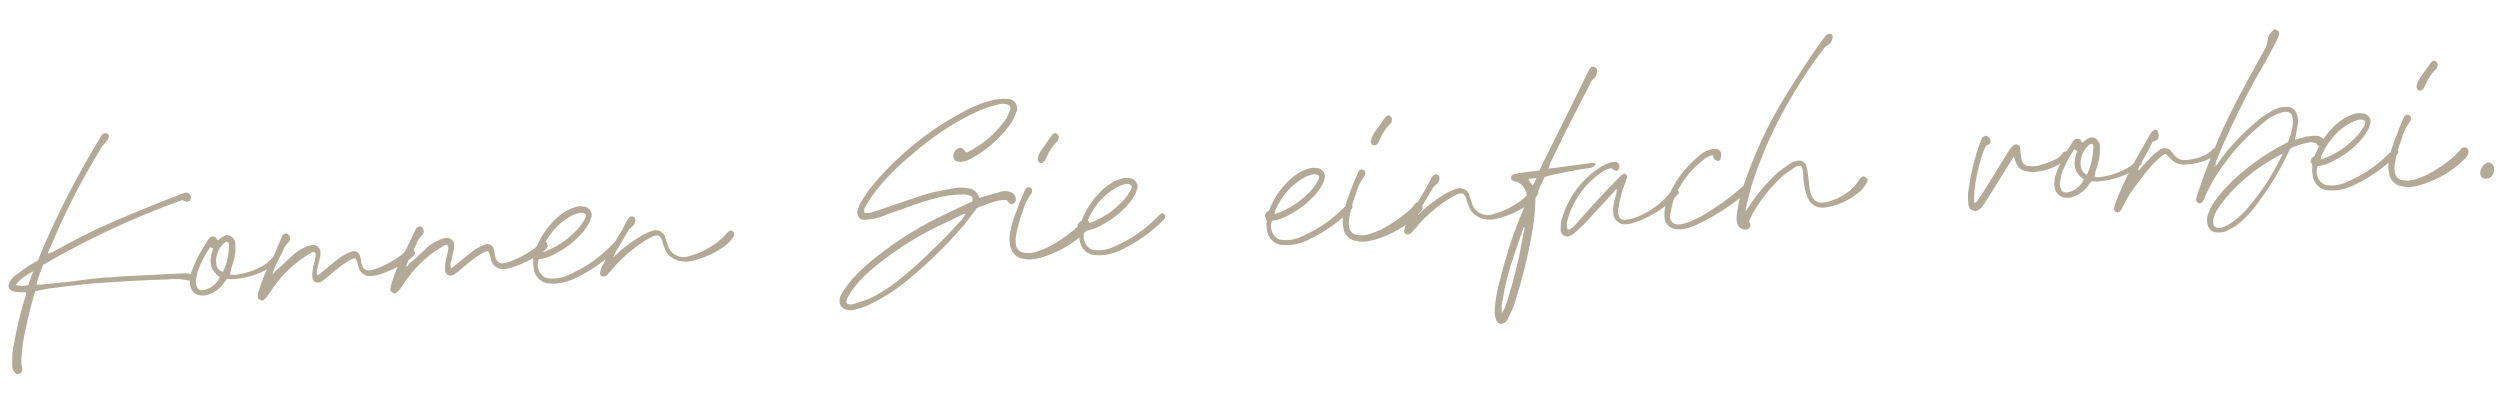 <?xml version="1.0" encoding="utf-8"?>
<!-- Generator: Adobe Illustrator 27.9.4, SVG Export Plug-In . SVG Version: 9.03 Build 54784)  -->
<svg version="1.1" id="Ebene_1" xmlns="http://www.w3.org/2000/svg" xmlns:xlink="http://www.w3.org/1999/xlink" x="0px" y="0px"
	 viewBox="0 0 493.7 79.3" style="enable-background:new 0 0 493.7 79.3;" xml:space="preserve">
<style type="text/css">
	.st0{fill:#B2AA97;}
</style>
<path class="st0" d="M9.5,57l4-0.5c2-0.2,3.9-0.5,5.9-0.6c4.5-0.3,9-0.6,13.5-0.7c1.6-0.2,3.3-0.1,4.9,0.3c0.3,0.1,0.7,0,0.8-0.3
	l0,0c0.1-0.3,0.1-0.6-0.2-0.8c-0.2-0.2-0.5-0.3-0.7-0.3c-0.6-0.1-1.2-0.2-1.9-0.1c-4,0.2-8,0.4-12,0.6c-1,0.1-2.1,0.2-3.1,0.2
	c-2.3,0.2-4.5,0.5-6.7,0.8l-6,0.6H7.2c0.3-1.3,0.8-2.6,1.3-3.9c8.8-5.1,18-9.4,27.5-12.8l0.6,0.3c0.3,0.1,0.7,0,0.9-0.2
	c0.2-0.3,0.3-0.7,0.1-1c-0.2-0.4-0.7-0.7-1.1-0.5c-0.4,0.1-0.8,0.2-1.1,0.4l-3.7,1.4c-4.2,1.7-8.4,3.4-12.5,5.3
	c-3,1.4-5.9,3-8.9,4.6c-0.3,0-0.5,0.3-0.8,0.2v-0.2l0.5-1.1c2.6-6.2,5.6-12.2,9.1-18l1-1.7l1-1.2c0.2-0.2,0.4-0.6,0.4-0.9
	c0-0.4-0.3-0.6-0.7-0.6c-0.3,0-0.6,0.2-0.8,0.5c-0.1,0.1-0.1,0.1-0.1,0.2l-1.8,3c-3.5,6-6.7,12.3-9.5,18.7l-1.1,2.7
	c-0.6,0.4-1.2,0.7-1.7,1c-1,0.7-2,1.4-2.9,2.1c-0.4,0.3-0.8,0.8-1,1.3c-0.3,0.5-0.3,1.1,0.2,1.5c0.1,0.1,0.3,0.2,0.4,0.2
	c0.4,0.1,0.8,0.2,1.2,0.2c0.5,0,0.9,0,1.4,0c0,0.1,0,0.2,0.1,0.3c-0.1,0.3-0.1,0.6-0.3,0.9c-1,3.2-1.7,6.5-2.3,9.8
	c-0.2,1.1-0.2,2.2-0.2,3.4c0,0.5,0.1,0.9,0.4,1.3c0.2,0.4,0.6,0.6,1,0.4c0.4-0.1,0.6-0.4,0.6-0.8c0,0,0,0,0-0.1
	c0-0.2-0.1-0.5-0.1-0.7c-0.1-0.4-0.1-0.8-0.1-1.1c0.1-1.1,0.2-2.2,0.3-3.3c0.6-3.2,1.3-6.4,2.2-9.5c0-0.2,0.2-0.4,0.3-0.8L9.5,57z
	 M6.6,53.6L6.4,54l-0.8,2.3c-0.8,0.2-1.7,0.2-2.5,0C4,55.1,5.2,54.2,6.6,53.6z M54.6,50.8c-0.3-0.2-0.7-0.1-0.9,0.2
	c-0.3,0.3-0.7,0.7-1,1c-2,1.3-4.2,2.1-6.6,2.3c-0.2,0-0.4-0.1-0.7-0.1c0.1-0.3,0.2-0.6,0.2-1c0.3-0.8,0.5-1.5,0.7-2.3
	c0.2-0.9,0.2-1.8,0.2-2.7s-0.7-1.7-1.7-1.8c-0.7,0.2-1.3,0.6-1.7,1.1l-0.2-0.2L42.7,47c-0.2-0.3-0.7-0.4-1.1-0.2
	c-0.1,0-0.1,0.1-0.1,0.1c-0.2,0.2-0.4,0.4-0.5,0.6c-1.3,1.9-2.4,4-3.2,6.2c-0.2,0.6-0.3,1.2-0.3,1.8c-0.1,2.2,1.5,3.3,3.6,2.7
	l0.2-0.1c1.2-0.4,2.2-1.2,2.9-2.2l0.6-0.8c0.6,0,1.1,0.1,1.6,0c2.4-0.2,4.7-0.9,6.8-2.2c0.4-0.3,0.9-0.6,1.2-1
	C54.9,51.8,54.9,51.2,54.6,50.8z M40.2,57.3H40c-0.5,0.1-1-0.2-1.1-0.7c-0.2-0.4-0.3-0.8-0.2-1.3s0.2-1.1,0.3-1.6
	c0.6-1.6,1.3-3.1,2.2-4.4c0.1-0.2,0.2-0.3,0.3-0.5l0.6,0.3c-0.8,2.1-0.9,4.1,1.3,5.6C42.9,56,41.6,57,40.2,57.3z M44,53.7
	C44,53.7,43.9,53.7,44,53.7c-0.8-0.2-1.2-0.9-1.3-1.6c-0.2-1.6,0.5-3.3,1.8-4.3l0.4-0.1c0.3,0.2,0.4,0.6,0.3,0.9
	C45.2,50.4,44.8,52.1,44,53.7z M81.4,49.1c-0.2-0.2-0.6-0.2-0.8,0c-0.1,0.1-0.3,0.2-0.4,0.4c-0.5,0.4-0.9,0.9-1.4,1.2
	c-1.2,0.8-2.5,1.6-3.9,2.1c-0.5,0.2-0.9,0.4-1.4,0.5c-1.1,0.3-1.8,0-2.1-1.2l-0.2-1.2c-0.2-0.8-0.5-1.3-1.4-1.3h-0.2
	c-1.2,0.4-2.3,1.1-3.3,1.9l-2.8,2.3l-0.8,0.6c-0.2-0.5-0.2-1,0-1.4l0.5-2.2c0.1-0.3,0.1-0.6,0.1-0.9c0-0.8-0.5-1.4-1.3-1.5
	c-0.1,0-0.3,0-0.4,0c-0.5,0.1-0.9,0.2-1.3,0.4c-1,0.4-1.9,1-2.7,1.8c-1.1,1-2.1,2-3.2,2.9c-0.2,0.2-0.3,0.5-0.6,0.6l0.4-1.2l1.6-3.2
	c0.2-0.7,0.6-1.3,1.2-1.9c0.3-0.3,0.4-0.7,0.2-1c0-0.4-0.4-0.7-0.8-0.7c-0.4,0.1-0.7,0.4-0.8,0.8L54.3,50l-1.5,3
	c-0.7,1.5-1.3,3.1-1.8,4.8c-0.1,0.3-0.1,0.5-0.1,0.8s0.2,0.6,0.5,0.6c0.2,0.2,0.5,0.2,0.7,0s0.4-0.4,0.6-0.6l0.8-1.1
	c1.6-2.5,3.7-4.7,6.1-6.4c0.6-0.4,1.2-0.8,1.9-1.2c0.2-0.2,0.6-0.2,0.8,0.1c0.1,0.4,0,0.9-0.1,1.3c-0.1,0.6-0.4,1.2-0.4,1.8
	c-0.1,0.6-0.2,1.2-0.1,1.8c0.1,0.6,0.6,1,1.2,0.9c0.1,0,0.3-0.1,0.4-0.1c0.3-0.2,0.6-0.4,0.9-0.6l2-1.7c1-0.8,2.1-1.6,3.2-2.2
	c0.2-0.1,0.5-0.2,0.8-0.2l0.3,0.6c0.1,0.4,0.2,0.8,0.3,1.2c0.3,1.1,1.4,1.9,2.6,1.7c0.4,0,0.8-0.1,1.3-0.2c2.1-0.7,4.1-1.6,5.9-2.9
	c0.4-0.2,0.7-0.5,1-0.8L82,50C81.8,49.6,81.7,49.2,81.4,49.1L81.4,49.1z M107.8,47.7c-0.2-0.2-0.6-0.2-0.8,0
	c-0.1,0.1-0.3,0.2-0.4,0.4c-0.5,0.4-0.9,0.9-1.4,1.2c-1.2,0.8-2.5,1.6-3.9,2.1c-0.5,0.2-0.9,0.4-1.4,0.5c-1.1,0.3-1.8,0-2.1-1.2
	l-0.2-1.2c-0.2-0.8-0.5-1.3-1.4-1.3H96c-1.2,0.4-2.3,1.1-3.3,1.9l-2.8,2.3L89.1,53c-0.2-0.5-0.2-1,0-1.4l0.5-2.2
	c0.1-0.3,0.1-0.6,0.1-0.9c0-0.8-0.5-1.4-1.3-1.5c-0.1,0-0.3,0-0.4,0c-0.5,0.1-0.9,0.2-1.3,0.4c-1,0.4-1.9,1-2.7,1.8
	c-1.1,1-2.1,2-3.2,2.9c-0.2,0.2-0.3,0.5-0.6,0.6l0.4-1.2l1.6-3.2c0.2-0.7,0.6-1.3,1.2-1.9c0.3-0.3,0.4-0.7,0.2-1
	c0-0.4-0.4-0.7-0.8-0.7c-0.4,0.1-0.7,0.4-0.8,0.8l-1.5,3.1l-1.5,3c-0.7,1.5-1.3,3.1-1.8,4.8c-0.1,0.3-0.1,0.5-0.1,0.8
	s0.2,0.6,0.5,0.6c0.2,0.2,0.5,0.2,0.7,0s0.4-0.4,0.6-0.6l0.8-1.1c1.6-2.5,3.7-4.7,6.1-6.4c0.6-0.4,1.2-0.8,1.9-1.2
	c0.2-0.2,0.6-0.2,0.8,0.1c0.1,0.4,0,0.9-0.1,1.3c-0.1,0.6-0.4,1.2-0.4,1.8c-0.1,0.6-0.2,1.2-0.1,1.8s0.6,1,1.2,0.9
	c0.1,0,0.3-0.1,0.4-0.1c0.3-0.2,0.6-0.4,0.9-0.6l2-1.7c1-0.8,2.1-1.6,3.2-2.2c0.2-0.1,0.5-0.2,0.8-0.2l0.3,0.6
	c0.1,0.4,0.2,0.8,0.3,1.2c0.3,1.1,1.4,1.9,2.6,1.7c0.4,0,0.8-0.1,1.3-0.2c2.1-0.7,4.1-1.6,5.9-2.9c0.4-0.2,0.7-0.5,1-0.8l0.4-0.6
	C108.1,48.2,108,47.9,107.8,47.7L107.8,47.7z M121.4,47.8C121.3,47.9,121.3,47.9,121.4,47.8c-2.1,2.2-4.3,4-6.9,5.4
	c-0.9,0.5-1.8,0.9-2.7,1.3c-1,0.4-2.1,0.6-3.2,0.5c-0.7,0-1.3-0.3-1.7-0.8c-0.7-0.8-0.9-2-0.5-3c1-0.1,1.9-0.4,2.7-0.8
	c1.8-0.9,3.5-2,4.9-3.4c0.9-0.8,1.7-1.8,2.3-2.9c0.2-0.3,0.3-0.7,0.4-1c0.4-0.8,0-1.8-0.9-2.2c-0.2-0.1-0.4-0.1-0.6-0.1
	c-0.5-0.1-1.1-0.1-1.6,0.1c-0.7,0.2-1.4,0.5-2,0.9c-1,0.6-1.9,1.4-2.6,2.2c-1.4,1.5-2.5,3.3-3.2,5.2c-0.5,0.2-0.8,0.6-0.8,1.1
	c0.3,0.4,0.4,1,0.3,1.5c0,0.4,0,0.7,0.1,1.1c0.1,1.7,1.5,3.1,3.3,3.1c1.7,0.1,3.4-0.3,5-1.1c3.1-1.5,6-3.5,8.4-6
	C122.6,48.5,122.1,47.5,121.4,47.8z M107.1,49c1-2.2,2.5-4.2,4.5-5.6c0.8-0.6,1.6-1,2.6-1.3c0.5-0.2,1.1-0.1,1.5,0.3
	c0,0.5-0.2,0.9-0.5,1.3c-0.5,0.9-1.2,1.7-2,2.4c-1.3,1.3-2.8,2.3-4.5,3.1c-0.6,0.3-1.2,0.5-1.8,0.7C106.9,49.6,107,49.3,107.1,49z
	 M144.6,45.6c-0.2-0.1-0.4-0.1-0.6,0c-0.2,0.2-0.4,0.4-0.6,0.6c-0.5,0.6-1.1,1.1-1.7,1.6c-1.7,1.3-3.7,2.3-5.7,2.8
	c-1.7,0.6-3.6-0.4-4.1-2.1c0-0.1-0.1-0.2-0.1-0.3l-0.4-1.2c-0.2-1.1-1.3-1.7-2.3-1.5c-0.1,0-0.2,0-0.3,0.1c-0.7,0.2-1.3,0.5-1.9,0.8
	c-1.8,1.1-3.6,2.3-5.1,3.8l-0.6,0.6c0-0.3,0.1-0.6,0.3-0.9l2.5-4.2c0.2-0.4,0.6-0.8,1-1.1c0.2-0.2,0.3-0.4,0.4-0.7
	c0.1-0.2,0.1-0.5,0-0.8c-0.1-0.2-0.4-0.4-0.7-0.4c-0.4,0.1-0.7,0.5-0.9,0.9l-1,1.9c-0.8,1.4-1.7,2.7-2.4,4.1
	c-0.6,1.1-1.1,2.3-1.7,3.4c-0.1,0.3-0.2,0.7-0.2,1c0,0.4,0.3,0.6,0.6,0.6c0.1,0,0.1,0,0.2,0c0.2,0,0.4-0.1,0.6-0.3
	c0.3-0.3,0.5-0.6,0.8-0.9c1.8-2.2,4-4.1,6.4-5.7c0.6-0.4,1.2-0.7,1.8-1c0.4-0.2,0.8-0.3,1.3-0.1c0.3,0.3,0.5,0.7,0.6,1.1
	c0.1,0.5,0.4,1.1,0.6,1.7c0.5,1,1.5,1.8,2.6,2.1c0.8,0.2,1.6,0.2,2.4,0.1c2.1-0.5,4.2-1.3,6-2.5c0.9-0.5,1.6-1.2,2.2-2
	c0.2-0.2,0.3-0.4,0.4-0.7C145.1,46.1,144.9,45.8,144.6,45.6L144.6,45.6z M191.3,40.1l-4.2,2c-5,2.3-9.7,5.2-14,8.6
	c-1.7,1.3-3.3,2.8-4.8,4.4c-0.7,0.9-1.4,1.8-2,2.7c-0.3,0.5-0.5,1.1-0.5,1.6c-0.1,0.8,0.5,1.5,1.2,1.7c0.5,0.2,1.1,0.2,1.6,0.1
	c1.4-0.3,2.7-0.8,4-1.5c2-1,4-2.3,5.8-3.7c4.4-3.5,8.4-7.4,12.1-11.7c0.7-0.9,1.4-1.9,2.1-2.8l0.3-0.4c2.9-1.2,4.4-1.7,5.9-1.6
	c0.1,0.2,0.3,0.4,0.5,0.6c0.2,0.2,0.5,0.3,0.8,0.1c0.3-0.1,0.5-0.4,0.5-0.7c0.1-0.7-0.4-1.4-1.1-1.6c-0.5-0.2-1.1-0.2-1.6-0.1
	c-1.1,0.3-2.1,0.6-3.2,0.9c-0.4,0.1-0.8,0.2-1.2,0.4c-0.7-1.3-1.1-1.7-2.2-1.9c-0.9-0.2-1.8-0.2-2.6-0.1c-1.7,0.3-3.3,0.6-5,1
	c-2.4,0.7-4.8,1.6-7.3,2.4c-1.4,0.5-2.8,1-4.1,1.4c-0.5,0.2-1,0.2-1.6,0.1c-0.1-0.7-0.1-0.7,0.2-1.2c0.5-0.9,1.1-1.7,1.6-2.5
	c2.2-2.9,4.8-5.5,7.6-7.8c3.7-3.2,7.7-6,12.1-8.1c1.5-0.8,3-1.3,4.7-1.7c0.8-0.3,1.7-0.3,2.4,0.1c0.3,0.3,0.3,0.8,0.1,1.1
	c-0.2,0.5-0.4,0.9-0.6,1.4c-2,2.9-4.6,5.2-7.8,6.8h-0.2l-0.2-0.2c-0.5-0.8-1.1-1-1.8-0.3c-0.2,0.1-0.3,0.3-0.4,0.6
	c-0.3,0.5-0.2,1.2,0.4,1.6c0.1,0.1,0.2,0.1,0.4,0.1c0.3,0.1,0.7,0.1,1,0c0.6-0.1,1.3-0.4,1.8-0.7c2.4-1.3,4.5-3.1,6.3-5.1
	c0.7-0.8,1.4-1.8,1.9-2.7c0.2-0.5,0.4-1,0.6-1.5c0.3-1-0.3-2-1.3-2.3c0,0,0,0-0.1,0c-0.3-0.1-0.6-0.1-0.9-0.1
	c-0.7,0-1.4,0.1-2.2,0.2c-2.1,0.5-4.2,1.3-6.1,2.4c-4.4,2.3-8.5,5.2-12.1,8.5c-2.4,2.1-4.6,4.5-6.6,7c-0.6,0.9-1.2,1.8-1.7,2.7
	c-0.2,0.5-0.4,1-0.5,1.5c-0.1,0.8,0.4,1.5,1.1,1.6c0.1,0,0.2,0,0.3,0c0.6,0,1.3-0.1,1.9-0.2c0.9-0.2,1.8-0.5,2.7-0.9
	c3-1,5.8-2.2,8.9-3c2-0.6,4.1-0.9,6.1-0.9c0.4,0,0.8,0.1,1.2,0.2c0.5,0.2,0.7,0.5,0.5,1.2L191.3,40.1z M167.3,58.9
	c0.3-0.5,0.6-1,0.9-1.5c1.1-1.5,2.3-2.8,3.7-4c4-3.4,8.4-6.3,13.1-8.6c1.6-0.8,3.2-1.5,4.8-2.3c0.3-0.2,0.6-0.3,0.9-0.3
	c-0.3,0.5-0.6,1-1,1.4c-1.6,1.8-3.2,3.5-5,5.2c-2.4,2.4-4.9,4.7-7.6,6.8c-1.8,1.4-3.7,2.6-5.7,3.5c-0.9,0.3-1.8,0.6-2.7,0.9
	c-0.5,0.2-1,0.2-1.5-0.1C167.1,59.5,167.2,59.2,167.3,58.9z M214.8,43.5c-0.4-0.2-0.9-0.1-1.2,0.3l0,0c-0.4,0.6-1,1.1-1.5,1.6
	c-1.6,1.3-3.3,2.5-5.1,3.4c-0.8,0.4-1.7,0.7-2.6,1c-0.7,0.2-1.5,0.2-2.2,0.1c-0.9-0.1-1.6-0.9-1.6-1.8c-0.1-0.6,0-1.3,0.1-1.9
	c0.3-1.5,0.7-3,1.3-4.5c0.3-1.3,0.9-2.4,1.7-3.5c0.1-0.1,0.1-0.2,0.1-0.4c0.1-0.3-0.1-0.7-0.4-0.8c-0.3-0.1-0.6,0-0.8,0.2
	s-0.3,0.5-0.4,0.8c-0.5,1.2-1,2.3-1.4,3.5c-0.6,1.4-1,2.8-1.3,4.3c-0.2,0.9-0.2,1.8,0,2.8c0.2,1.1,1,2.1,2.1,2.4
	c0.8,0.2,1.6,0.3,2.4,0.2c0.6-0.1,1.2-0.2,1.8-0.4c3.3-1,6.3-2.7,8.7-5.2c0.2-0.2,0.4-0.5,0.6-0.8C215.2,44.2,215.1,43.7,214.8,43.5
	L214.8,43.5z M205.6,32.2c0.3,0,0.6-0.2,0.8-0.6l0.3-0.6c0.5-1.2,1.2-2.2,2.1-3.1c0.2-0.2,0.3-0.5,0.3-0.9c-0.1-0.4-0.4-0.8-0.9-0.7
	c-0.1,0.1-0.3,0.2-0.4,0.3l-2.2,3.1c-0.4,0.6-0.6,1.2-0.7,1.8C205,31.9,205.2,32.2,205.6,32.2L205.6,32.2z M229.2,42.2
	c-0.1,0.1-0.1,0.1-0.1,0.1c-2,2.1-4.2,3.9-6.8,5.3c-0.9,0.5-1.8,0.9-2.7,1.3c-1,0.4-2.1,0.6-3.2,0.5c-0.7,0-1.3-0.3-1.7-0.8
	c-0.7-0.8-0.9-2-0.5-3c1-0.1,1.9-0.4,2.7-0.8c1.8-0.9,3.5-2,4.9-3.4c0.9-0.8,1.7-1.8,2.3-2.9c0.2-0.3,0.3-0.7,0.4-1
	c0.4-0.8,0-1.8-0.9-2.2c-0.2-0.1-0.4-0.1-0.6-0.1c-0.5-0.1-1.1-0.1-1.6,0.1c-0.7,0.2-1.4,0.5-2,0.9c-1,0.6-1.9,1.4-2.6,2.2
	c-1.4,1.5-2.5,3.3-3.2,5.2c-0.5,0.2-0.8,0.6-0.8,1.1c0.3,0.4,0.4,1,0.3,1.5c0,0.4,0,0.7,0.1,1.1c0.1,1.7,1.5,3.1,3.3,3.1
	c1.7,0.1,3.4-0.3,5-1.1c3.1-1.5,6-3.5,8.4-6C230.4,42.8,229.9,41.8,229.2,42.2L229.2,42.2z M214.9,43.3c1-2.2,2.5-4.2,4.5-5.6
	c0.8-0.6,1.6-1,2.6-1.3c0.5-0.2,1.1-0.1,1.5,0.3c0,0.5-0.2,0.9-0.5,1.3c-0.5,0.9-1.2,1.7-2,2.4c-1.3,1.3-2.8,2.3-4.5,3.1
	c-0.6,0.3-1.2,0.5-1.8,0.7C214.7,43.9,214.8,43.6,214.9,43.3L214.9,43.3z M266.2,40.2c-0.1,0.1-0.1,0.1-0.1,0.1
	c-2,2.1-4.2,3.9-6.8,5.3c-0.9,0.5-1.8,0.9-2.7,1.3c-1,0.4-2.1,0.6-3.2,0.5c-0.7,0-1.3-0.3-1.7-0.8c-0.7-0.8-0.9-2-0.5-3
	c1-0.1,1.9-0.4,2.7-0.8c1.8-0.9,3.5-2,4.9-3.4c0.9-0.8,1.7-1.8,2.3-2.9c0.2-0.3,0.3-0.7,0.4-1c0.4-0.8,0-1.8-0.9-2.2
	c-0.2-0.1-0.4-0.1-0.6-0.1c-0.5-0.1-1.1-0.1-1.6,0.1c-0.7,0.2-1.4,0.5-2,0.9c-1,0.6-1.9,1.4-2.6,2.2c-1.4,1.5-2.5,3.3-3.2,5.2
	c-0.5,0.2-0.8,0.6-0.8,1.1c0.3,0.4,0.4,1,0.3,1.5c0,0.4,0,0.7,0.1,1.1c0.1,1.7,1.5,3.1,3.3,3.1c1.7,0.1,3.4-0.3,5-1.1
	c3.1-1.5,6-3.5,8.4-6C267.4,40.9,266.9,39.9,266.2,40.2L266.2,40.2z M251.9,41.4c1-2.2,2.5-4.2,4.5-5.6c0.8-0.6,1.6-1,2.6-1.3
	c0.5-0.2,1.1-0.1,1.5,0.3c0,0.5-0.2,0.9-0.5,1.3c-0.5,0.9-1.2,1.7-2,2.4c-1.3,1.3-2.8,2.3-4.5,3.1c-0.6,0.3-1.2,0.5-1.8,0.7
	C251.7,42,251.8,41.7,251.9,41.4z M280.6,40c-0.4-0.2-0.9-0.1-1.2,0.3l0,0c-0.4,0.6-1,1.1-1.5,1.6c-1.6,1.3-3.3,2.5-5.1,3.4
	c-0.8,0.4-1.7,0.7-2.6,1c-0.7,0.2-1.5,0.2-2.2,0.1c-0.9-0.1-1.6-0.9-1.6-1.8c-0.1-0.6,0-1.3,0.1-1.9c0.3-1.5,0.7-3,1.3-4.5
	c0.3-1.3,0.9-2.4,1.7-3.5c0.1-0.1,0.1-0.2,0.1-0.4c0.1-0.3-0.1-0.7-0.4-0.8s-0.6,0-0.8,0.2c-0.2,0.2-0.3,0.5-0.4,0.8
	c-0.5,1.2-1,2.3-1.4,3.5c-0.6,1.4-1,2.8-1.3,4.3c-0.2,0.9-0.2,1.8,0,2.8c0.2,1.1,1,2.1,2.1,2.4c0.8,0.2,1.6,0.3,2.4,0.2
	c0.6-0.1,1.2-0.2,1.8-0.4c3.3-1,6.3-2.7,8.7-5.2c0.2-0.2,0.4-0.5,0.6-0.8C281,40.8,280.9,40.2,280.6,40z M271.4,28.7
	c0.3,0,0.6-0.2,0.8-0.6l0.3-0.6c0.5-1.2,1.2-2.2,2.1-3.1c0.2-0.2,0.3-0.5,0.3-0.9c-0.1-0.4-0.4-0.8-0.9-0.7
	c-0.1,0.1-0.3,0.2-0.4,0.3l-2.2,3.1c-0.4,0.6-0.6,1.2-0.7,1.8C270.8,28.5,271,28.7,271.4,28.7L271.4,28.7z M303.4,37.3
	c-0.2-0.1-0.4-0.1-0.6,0c-0.2,0.2-0.4,0.4-0.6,0.6c-0.5,0.6-1.1,1.1-1.7,1.6c-1.7,1.3-3.7,2.3-5.7,2.8c-1.7,0.6-3.6-0.4-4.1-2.1
	c0-0.1-0.1-0.2-0.1-0.3l-0.4-1.2c-0.2-1.1-1.3-1.7-2.3-1.5c-0.1,0-0.2,0-0.3,0.1c-0.7,0.2-1.3,0.5-1.9,0.8c-1.8,1.1-3.6,2.3-5.1,3.8
	l-0.6,0.6c0-0.3,0.1-0.6,0.3-0.9l2.5-4.2c0.2-0.4,0.6-0.8,1-1.1c0.2-0.2,0.3-0.4,0.4-0.7c0.1-0.2,0.1-0.5,0-0.8
	c-0.1-0.2-0.4-0.4-0.7-0.4c-0.4,0.1-0.7,0.5-0.9,0.9l-1,1.9c-0.8,1.4-1.7,2.7-2.4,4.1c-0.6,1.1-1.1,2.3-1.7,3.4
	c-0.1,0.3-0.2,0.7-0.2,1c0,0.4,0.3,0.6,0.6,0.6c0.1,0,0.1,0,0.2,0c0.2,0,0.4-0.1,0.6-0.3c0.3-0.3,0.5-0.6,0.8-0.9
	c1.8-2.2,4-4.1,6.4-5.7c0.6-0.4,1.2-0.7,1.8-1c0.4-0.2,0.8-0.3,1.3-0.1c0.3,0.3,0.5,0.7,0.6,1.1c0.1,0.5,0.4,1.1,0.6,1.7
	c0.5,1,1.5,1.8,2.6,2.1c0.8,0.2,1.6,0.2,2.4,0.1c2.1-0.5,4.2-1.3,6-2.5c0.9-0.5,1.6-1.2,2.2-2c0.2-0.2,0.3-0.4,0.4-0.7
	C303.8,37.8,303.6,37.5,303.4,37.3L303.4,37.3z M313.8,33.2c1,0,2.1-1.3,0.4-1c-0.5,0-7.8,1.1-8.4,1.1c0.1-0.4,0.2-0.8,0.4-1.2
	c2.5-5.3,5.2-10.5,7.9-15.7c0.1-0.4,0.4-0.7,0.7-0.9c0.4-0.4,0.6-0.9,0.6-1.5c0-0.4-0.2-0.7-0.6-0.8c-0.3-0.1-0.7,0-0.8,0.3
	c-0.1,0.2-0.2,0.3-0.3,0.5l-2.6,5.3l-6.7,13.5l-0.4,0.9c-1.4,0.1-2.8,0.3-4.2,0.5c-0.4,0.1-0.8,0.2-1.1,0.3c-0.3,0.2-0.4,0.7-0.2,1
	c0.1,0.1,0.2,0.2,0.3,0.2l0.9,0.3c0.3,0.2,0.7,0.3,0.9,0.6c0.9,1,1.2,2.3,0.7,3.6l-1.2,2.9c-1.7,4.2-3,8.6-4.1,13
	c-0.4,1.6-0.7,3.2-0.8,4.8c-0.1,0.8,0,1.6,0.3,2.4c0.2,0.5,0.8,0.8,1.3,0.6c0.1-0.1,0.3-0.1,0.4-0.2c0.3-0.3,0.6-0.6,0.7-1
	c0.5-1,1-2.1,1.3-3.1c1.4-4.4,2.5-8.8,3.3-13.4c0.4-2.2,0.7-4.4,0.7-6.6c0-0.2,0-0.5,0.1-0.7c0.5-1.3,1.1-2.6,1.7-3.9
	c0.2-0.1,0.4-0.2,0.6-0.2C306.3,34.5,313.1,33.2,313.8,33.2L313.8,33.2z M300.5,48c-0.6,3.5-1.5,6.9-2.5,10.3c-0.2,1-0.7,1.9-1,2.9
	c-0.1,0.1-0.2,0.3-0.4,0.6c-0.1-0.9-0.1-1.9,0.2-2.8c0.3-2.3,0.9-4.5,1.6-6.8c0.7-2.2,1.5-4.3,2.2-6.5c0.1-0.3,0.2-0.5,0.3-0.8h0.2
	L300.5,48z M302.9,36.3l-0.3,0.3l-0.7-1v-0.3c0.4,0,0.9-0.1,1.5-0.1L302.9,36.3z M331.4,37.7c-0.1-0.3-0.4-0.5-0.7-0.4
	c-0.5,0.1-0.6,0.5-0.9,0.8c-2,2.4-4.6,4.2-7.6,5.1c-0.4,0.1-0.9,0.2-1.4,0.2c-0.5,0.1-1-0.3-1.1-0.8c-0.2-0.5-0.2-1-0.1-1.5
	c0.3-1.8,0.7-3.5,1.4-5.1c0.1-0.3,0.2-0.6,0.3-0.9c0.1-0.4-0.1-0.7-0.5-0.8c-0.4,0.1-0.8,0.4-1.1,0.8c-2.5,2.5-4.9,5.1-7.2,7.7
	l-1.6,1.8c-0.4,0.4-0.8,0.7-1.3,0.8c-0.2-0.6-0.2-1.2-0.1-1.7c0.3-1.4,0.9-2.8,1.6-4c1.2-2.1,2.8-4,4.8-5.4c0.7-0.6,1.5-0.9,2.3-1.1
	l0.4,0.3l0.6,0.3c0.2-0.1,0.4-0.3,0.5-0.4c0.1-0.2,0.1-0.4,0.1-0.7c-0.1-0.5-0.5-0.8-0.9-0.7c0,0,0,0-0.1,0c-0.5,0-0.9,0.1-1.4,0.3
	c-0.8,0.3-1.5,0.8-2.2,1.3c-2.7,1.9-4.8,4.6-6.1,7.7c-0.3,0.8-0.6,1.6-0.8,2.4c-0.1,0.6-0.1,1.2-0.1,1.7c0,0.7,0.5,1.3,1.3,1.3
	c0.2,0,0.5-0.1,0.7-0.2c0.4-0.2,0.7-0.4,1-0.7c0.6-0.6,1.3-1.2,1.9-1.8l5.6-6.1c0.2-0.2,0.3-0.5,0.6-0.5l-0.1,0.7
	c-0.1,0.5-0.2,1.1-0.4,1.6c-0.2,0.8-0.3,1.7-0.2,2.5c0.1,1.2,1.2,2.2,2.4,2.1c0.4,0,0.9-0.1,1.3-0.2c3.5-1.1,6.6-3,9-5.7
	C331.6,38.3,331.6,37.9,331.4,37.7z M319.4,37.6c0-0.1,0.1-0.1,0.1-0.2C319.5,37.5,319.5,37.5,319.4,37.6z M345.2,36.9
	c-0.3-0.3-0.7-0.3-1-0.1l-0.6,0.5c-2.2,1.9-4.6,3.6-7.1,5.1c-0.8,0.5-1.7,0.9-2.6,1.3c-0.7,0.3-1.4,0.5-2.1,0.6
	c-1.3,0.2-2.1-0.5-2-1.9c0.1-0.1,0.1-0.2,0.1-0.3c0.1-0.8,0.3-1.5,0.5-2.3c1.1-3.2,3.1-5.9,5.7-8c0.4-0.4,0.9-0.7,1.3-0.9
	c0.3-0.1,0.5-0.2,0.8-0.3c0.3,0.9,0.3,0.9,1,1.2c0.3,0,0.6-0.2,0.6-0.5c0.1-0.3,0.1-0.7,0.1-1c-0.1-0.6-0.6-0.9-1.2-0.9
	c-0.4,0-0.8,0.1-1.2,0.2c-0.8,0.3-1.5,0.7-2,1.2c-2.7,2.2-4.8,5-6.1,8.2c-0.4,1-0.7,2-0.7,3c-0.2,2.2,1,3.4,3.2,3.3
	c1-0.1,2-0.4,2.9-0.8c3.5-1.6,6.8-3.7,9.8-6.2l0.6-0.6C345.4,37.5,345.4,37.2,345.2,36.9L345.2,36.9z M368.3,34.9
	c-0.3-0.1-0.6-0.1-0.8,0.2c-0.2,0.1-0.3,0.3-0.4,0.5c-0.7,1.1-1.6,2-2.7,2.7c-1,0.7-2.2,1.2-3.3,1.5c-0.4,0.1-0.8,0.2-1.2,0.2
	c-0.9,0.1-1.8-0.4-2.1-1.3c-0.2-0.4-0.3-0.8-0.4-1.3c-0.2-1-0.2-2.1-0.4-3.1c0-0.5-0.2-1.1-0.3-1.6c-0.3-0.8-1.1-1.2-1.9-0.9
	c0,0,0,0-0.1,0c-0.5,0.1-0.9,0.3-1.3,0.6c-0.9,0.6-1.8,1.2-2.6,1.9c-2,1.9-3.8,4-5.3,6.3l-0.8,1.2c0-0.4,0.1-0.7,0.1-0.8
	c0.6-2.8,1.4-5.5,2.4-8.1c1.8-4.9,4.1-9.6,6.8-14.1c1.8-3.1,3.8-6.1,6-9c0.2-0.4,0.6-0.7,1-0.9c0.4-0.3,0.7-0.6,0.8-1.1
	c0.2-0.3,0.2-0.7-0.1-1c-0.3-0.2-0.7-0.2-1,0.1c-0.2,0.2-0.4,0.4-0.6,0.7c-2.7,3.7-5.2,7.6-7.6,11.5c-3.4,5.5-6.1,11.4-8.2,17.6
	c-0.6,1.8-1.1,3.7-1.3,5.7c-0.1,0.5-0.1,0.9,0,1.4c0.1,0.8,0.6,1.4,1.4,1.5c0.5,0.2,1-0.1,1.2-0.5c0.1-0.2,0.1-0.5,0-0.7l-0.2-0.4
	l0.6-1.3c1.6-2.9,3.7-5.5,6.1-7.7c0.7-0.6,1.6-1.1,2.4-1.7c0.3-0.2,0.8-0.3,1.2-0.2c0.3,0.5,0.4,1,0.4,1.6c0,0.9,0.1,1.8,0.3,2.6
	c0.1,0.7,0.3,1.4,0.6,2.1c0.5,1.2,1.7,2,3,1.9c0.3,0,0.6,0,0.9-0.1c2.3-0.4,4.5-1.5,6.3-3c0.6-0.5,1-1.1,1.4-1.7
	c0.1-0.2,0.2-0.5,0.3-0.7C368.7,35.4,368.6,35.1,368.3,34.9z M408,29.9c-0.2,0-0.3,0-0.5,0.1c-0.5,0.8-1.2,1.4-2.1,1.7
	c-0.7,0.3-1.4,0.6-2.2,0.8c-0.7,0.3-1.5,0.4-2.3,0.3c-0.9,0.1-1.6-0.6-1.7-1.4c-0.1-0.6-0.2-1.1-0.2-1.7c-0.1-0.4,0-0.9-0.5-1.1
	c-0.6-0.3-1,0.2-1.3,0.5c-0.4,0.6-0.9,1.2-1.2,1.8l-4.2,6.8c-0.4,0.7-0.9,1.4-1.4,2.1c-0.1,0.1-0.3,0.2-0.5,0.3
	c-0.4-2.3,1-8.9,2.3-11.3c0.8-0.4,0.9-0.5,0.9-0.9c0-0.5-0.4-1-0.9-1.1c-0.4,0.1-0.8,0.3-0.9,0.7l-0.4,1c-1,2.8-1.7,5.7-2.1,8.6
	c-0.2,1-0.2,2-0.1,3.1c0.1,1,0.4,1.3,1.5,1.5c0.6-0.2,1.1-0.6,1.4-1.1l1.5-2.3L397,32c0.2-0.4,0.5-0.7,0.7-1.1
	c0.1,0.4,0.2,0.8,0.4,1.1c0.2,0.9,1,1.6,1.9,1.8c0.4,0.1,0.8,0.1,1.3,0.2c2.1-0.1,4.1-0.7,5.9-1.9c0.4-0.2,0.7-0.5,1-0.9
	c0.1-0.2,0.2-0.4,0.2-0.7C408.7,30.2,408.4,29.9,408,29.9L408,29.9z M422.8,31.5c-0.3-0.2-0.7-0.1-0.9,0.2c-0.3,0.3-0.7,0.7-1,1
	c-2,1.3-4.2,2.1-6.6,2.3c-0.2,0-0.4-0.1-0.7-0.1c0.1-0.3,0.2-0.6,0.2-1c0.3-0.8,0.5-1.5,0.7-2.3c0.2-0.9,0.2-1.8,0.2-2.7
	c0-0.9-0.7-1.7-1.7-1.8c-0.7,0.2-1.3,0.6-1.7,1.1l-0.2-0.2l-0.2-0.3c-0.2-0.3-0.7-0.4-1.1-0.2c-0.1,0-0.1,0.1-0.1,0.1
	c-0.2,0.2-0.4,0.4-0.5,0.6c-1.3,1.9-2.4,4-3.2,6.2c-0.2,0.6-0.3,1.2-0.3,1.8c-0.1,2.2,1.5,3.3,3.6,2.7l0.2-0.1
	c1.2-0.4,2.2-1.2,2.9-2.2l0.6-0.8c0.6,0,1.1,0.1,1.6,0c2.4-0.2,4.7-0.9,6.8-2.2c0.4-0.3,0.9-0.6,1.2-1
	C423,32.5,423.1,31.9,422.8,31.5L422.8,31.5z M408.3,38h-0.2c-0.5,0.1-1-0.2-1.1-0.7c-0.2-0.4-0.3-0.8-0.2-1.3
	c0.1-0.5,0.2-1.1,0.3-1.6c0.6-1.6,1.3-3.1,2.2-4.4c0.1-0.2,0.2-0.3,0.3-0.5l0.6,0.3c-0.8,2.1-0.9,4.1,1.3,5.6
	C411,36.7,409.8,37.7,408.3,38z M412.2,34.4c0,0-0.1,0-0.1,0.1c-0.7-0.3-1.1-1-1.2-1.7c-0.2-1.6,0.5-3.3,1.8-4.3l0.4-0.1
	c0.3,0.2,0.4,0.6,0.3,0.9C413.3,31.1,412.9,32.8,412.2,34.4L412.2,34.4z M437.8,29.3h-0.7c-0.3,0.4-0.7,0.7-1.1,1
	c-1.3,0.8-2.8,1.2-4.4,1.3c-0.9,0.1-1.8-0.3-2.3-1.1l-0.5-0.6c-0.5-0.7-1.5-0.8-2.2-0.4c-0.4,0.3-0.9,0.7-1.3,1c-1,1-2,2.1-3,3.2
	c-0.1-0.2,0-0.5,0.1-0.7c0.9-1.7,1.9-3.3,2.7-5c1.1-0.4,1.2-0.5,1.2-1.3c0-0.3-0.1-0.5-0.2-0.8c-0.1-0.2-0.3-0.2-0.5-0.3
	c-0.5,0.2-0.9,0.6-1.1,1.1c-1.2,2.1-2.4,4.1-3.5,6.3c-1.3,2.4-2.4,4.8-3.3,7.3l-0.2,0.7c-0.1,0.3,0,0.7,0.4,0.9
	c0.3,0.1,0.7,0,0.9-0.3l0.5-0.9c0.5-1.1,1.1-2.1,1.8-3.1c1.2-1.7,2.5-3.4,3.8-4.9c0.5-0.6,1.1-1.1,1.7-1.6c0.3-0.4,0.7-0.6,1.1-0.7
	l0.9,0.9c0.6,0.7,1.6,1.2,2.5,1.2c1.9,0,3.8-0.4,5.5-1.3c0.2-0.1,0.4-0.2,0.6-0.4c0.4-0.3,0.7-0.7,0.8-1.2L437.8,29.3z M459,27.7
	c-0.4-0.6-1-0.9-1.7-0.9s-1.3,0.1-2,0.2c-0.7,0.2-1.3,0.4-2.1,0.6c0.1-0.4,0.2-0.7,0.2-1c0.1-0.7,0.3-1.5,0.4-2.2
	c0.1-0.6,0-1.2-0.2-1.8c-0.2-0.8-0.9-1.4-1.7-1.5c-0.5,0-1,0-1.5,0.1c-0.9,0.2-1.7,0.6-2.4,1.1c-0.9,0.5-1.7,1.1-2.5,1.8
	c-2.7,2.3-5.2,4.9-7.3,7.8c-0.2,0.3-0.3,0.7-0.7,0.8c0-0.2,0.1-0.5,0.1-0.7c0.4-1.1,0.9-2.2,1.3-3.2c2.6-5.8,5.4-11.5,8.7-17l2.1-4
	c0.2-0.4,0.4-0.8,0.4-1.3c-0.1-0.4-0.5-0.7-0.9-0.7l0,0c-0.8,0.5-1.3,1.3-1.4,2.2c-0.1,0.6-0.2,1.1-0.5,1.6L446,12
	c-2.8,5-5.5,10-7.8,15.2c-1.5,3.5-2.9,7.1-4.1,10.7c-0.1,0.4-0.3,0.9-0.4,1.3c-0.1,0.5,0,0.7,0.7,1l0.4-0.2c0.1-0.1,0.2-0.2,0.3-0.4
	c0.2-0.2,0.3-0.6,0.4-0.9c1.2-2.7,2.8-5.2,4.6-7.5c2.1-2.7,4.6-5.2,7.3-7.3c0.9-0.8,2-1.3,3.2-1.7c1.4-0.4,2.2,0.1,2.2,1.6
	s-0.4,3-1,4.3c-0.4,0.1-0.6,0.3-0.8,0.4c-3.1,1.6-6,3.6-8.7,5.9c-1.8,1.6-3.5,3.3-4.9,5.3c-0.6,0.8-1,1.6-1.3,2.5
	c-0.3,0.6-0.3,1.3-0.2,1.9c0.1,0.8,0.6,1.5,1.3,1.7c0.7,0.2,1.4,0.1,2,0c0.9-0.3,1.7-0.8,2.5-1.3c1.4-1.1,2.7-2.4,3.8-3.9
	c2.5-3.3,4.7-6.8,6.4-10.5l0.4-0.8c1.1-0.5,2.2-0.9,3.4-1.1c0.6-0.2,1.1-0.1,1.7,0.1c0.2,0.2,0.3,0.4,0.5,0.6s0.5,0.2,0.8,0.1
	c0.3-0.2,0.4-0.5,0.4-0.8C459.2,28.1,459.1,27.9,459,27.7L459,27.7z M450.5,31c-1.7,3.5-3.8,6.7-6.3,9.7c-1,1.2-2,2.2-3.3,3.1
	c-0.6,0.5-1.3,0.8-2,1.1c-1.4,0.4-2.1-0.2-1.8-1.7c0.2-0.7,0.5-1.4,0.9-2c0.8-1.2,1.7-2.3,2.6-3.3c2.7-2.9,5.9-5.3,9.5-7.2
	c0.2-0.1,0.4-0.3,0.6-0.3C450.8,30.6,450.7,30.8,450.5,31z M437.4,32.7V33C437.2,32.8,437.2,32.8,437.4,32.7z M472.7,29.4
	c-0.1,0.1-0.1,0.1-0.1,0.1c-2,2.1-4.2,3.9-6.8,5.3c-0.9,0.5-1.8,0.9-2.7,1.3c-1,0.4-2.1,0.6-3.2,0.5c-0.7,0-1.3-0.3-1.7-0.8
	c-0.7-0.8-0.9-2-0.5-3c1-0.1,1.9-0.4,2.7-0.8c1.8-0.9,3.5-2,4.9-3.4c0.9-0.8,1.7-1.8,2.3-2.9c0.2-0.3,0.3-0.7,0.4-1
	c0.4-0.8,0-1.8-0.9-2.2c-0.2-0.1-0.4-0.1-0.6-0.1c-0.5-0.1-1.1-0.1-1.6,0.1c-0.7,0.2-1.4,0.5-2,0.9c-1,0.6-1.9,1.4-2.6,2.2
	c-1.4,1.5-2.5,3.3-3.2,5.2c-0.5,0.2-0.8,0.6-0.8,1.1c0.3,0.4,0.4,1,0.3,1.5c0,0.4,0,0.7,0.1,1.1c0.1,1.7,1.5,3.1,3.3,3.1
	c1.7,0.1,3.4-0.3,5-1.1c3.1-1.5,6-3.5,8.4-6C473.9,30.1,473.5,29.1,472.7,29.4L472.7,29.4z M458.5,30.6c1-2.2,2.5-4.2,4.5-5.6
	c0.8-0.6,1.6-1,2.6-1.3c0.5-0.2,1.1-0.1,1.5,0.3c0,0.5-0.2,0.9-0.5,1.3c-0.5,0.9-1.2,1.7-2,2.4c-1.3,1.3-2.8,2.3-4.5,3.1
	c-0.6,0.3-1.2,0.5-1.8,0.7C458.3,31.1,458.3,30.9,458.5,30.6z M487.1,29.2c-0.4-0.2-0.9-0.1-1.2,0.3l0,0c-0.4,0.6-1,1.1-1.5,1.6
	c-1.6,1.3-3.3,2.5-5.1,3.4c-0.8,0.4-1.7,0.7-2.6,1c-0.7,0.2-1.5,0.2-2.2,0.1c-0.9-0.1-1.6-0.9-1.6-1.8c-0.1-0.6,0-1.3,0.1-1.9
	c0.3-1.5,0.7-3,1.3-4.5c0.3-1.3,0.9-2.4,1.7-3.5c0.1-0.1,0.1-0.2,0.1-0.4c0.1-0.3-0.1-0.7-0.4-0.8c-0.3-0.1-0.6,0-0.8,0.2
	c-0.2,0.2-0.3,0.5-0.4,0.8c-0.5,1.2-1,2.3-1.4,3.5c-0.6,1.4-1,2.8-1.3,4.3c-0.2,0.9-0.2,1.8,0,2.8c0.2,1.1,1,2.1,2.1,2.4
	c0.8,0.2,1.6,0.3,2.4,0.2c0.6-0.1,1.2-0.2,1.8-0.4c3.3-1,6.3-2.7,8.7-5.2c0.2-0.2,0.4-0.5,0.6-0.8C487.6,30,487.5,29.4,487.1,29.2z
	 M477.9,17.9c0.3,0,0.6-0.2,0.8-0.6l0.3-0.6c0.5-1.2,1.2-2.2,2.1-3.1c0.2-0.2,0.3-0.5,0.3-0.9c-0.1-0.4-0.4-0.8-0.9-0.7
	c-0.1,0.1-0.3,0.2-0.4,0.3l-2.2,3.1c-0.4,0.6-0.6,1.2-0.7,1.8C477.3,17.6,477.5,17.9,477.9,17.9L477.9,17.9z M491,32.2
	c-0.7,0.4-1.2,1.2-1.2,2c0,0.6,0.4,1.1,1,1.1c0.1,0,0.2,0,0.3,0c0.8-0.1,1.4-0.8,1.4-1.6c0-0.1,0.1-0.3,0-0.4c0.1-0.6-0.4-1.1-1-1.2
	C491.4,32,491.2,32.1,491,32.2z"/>
</svg>
